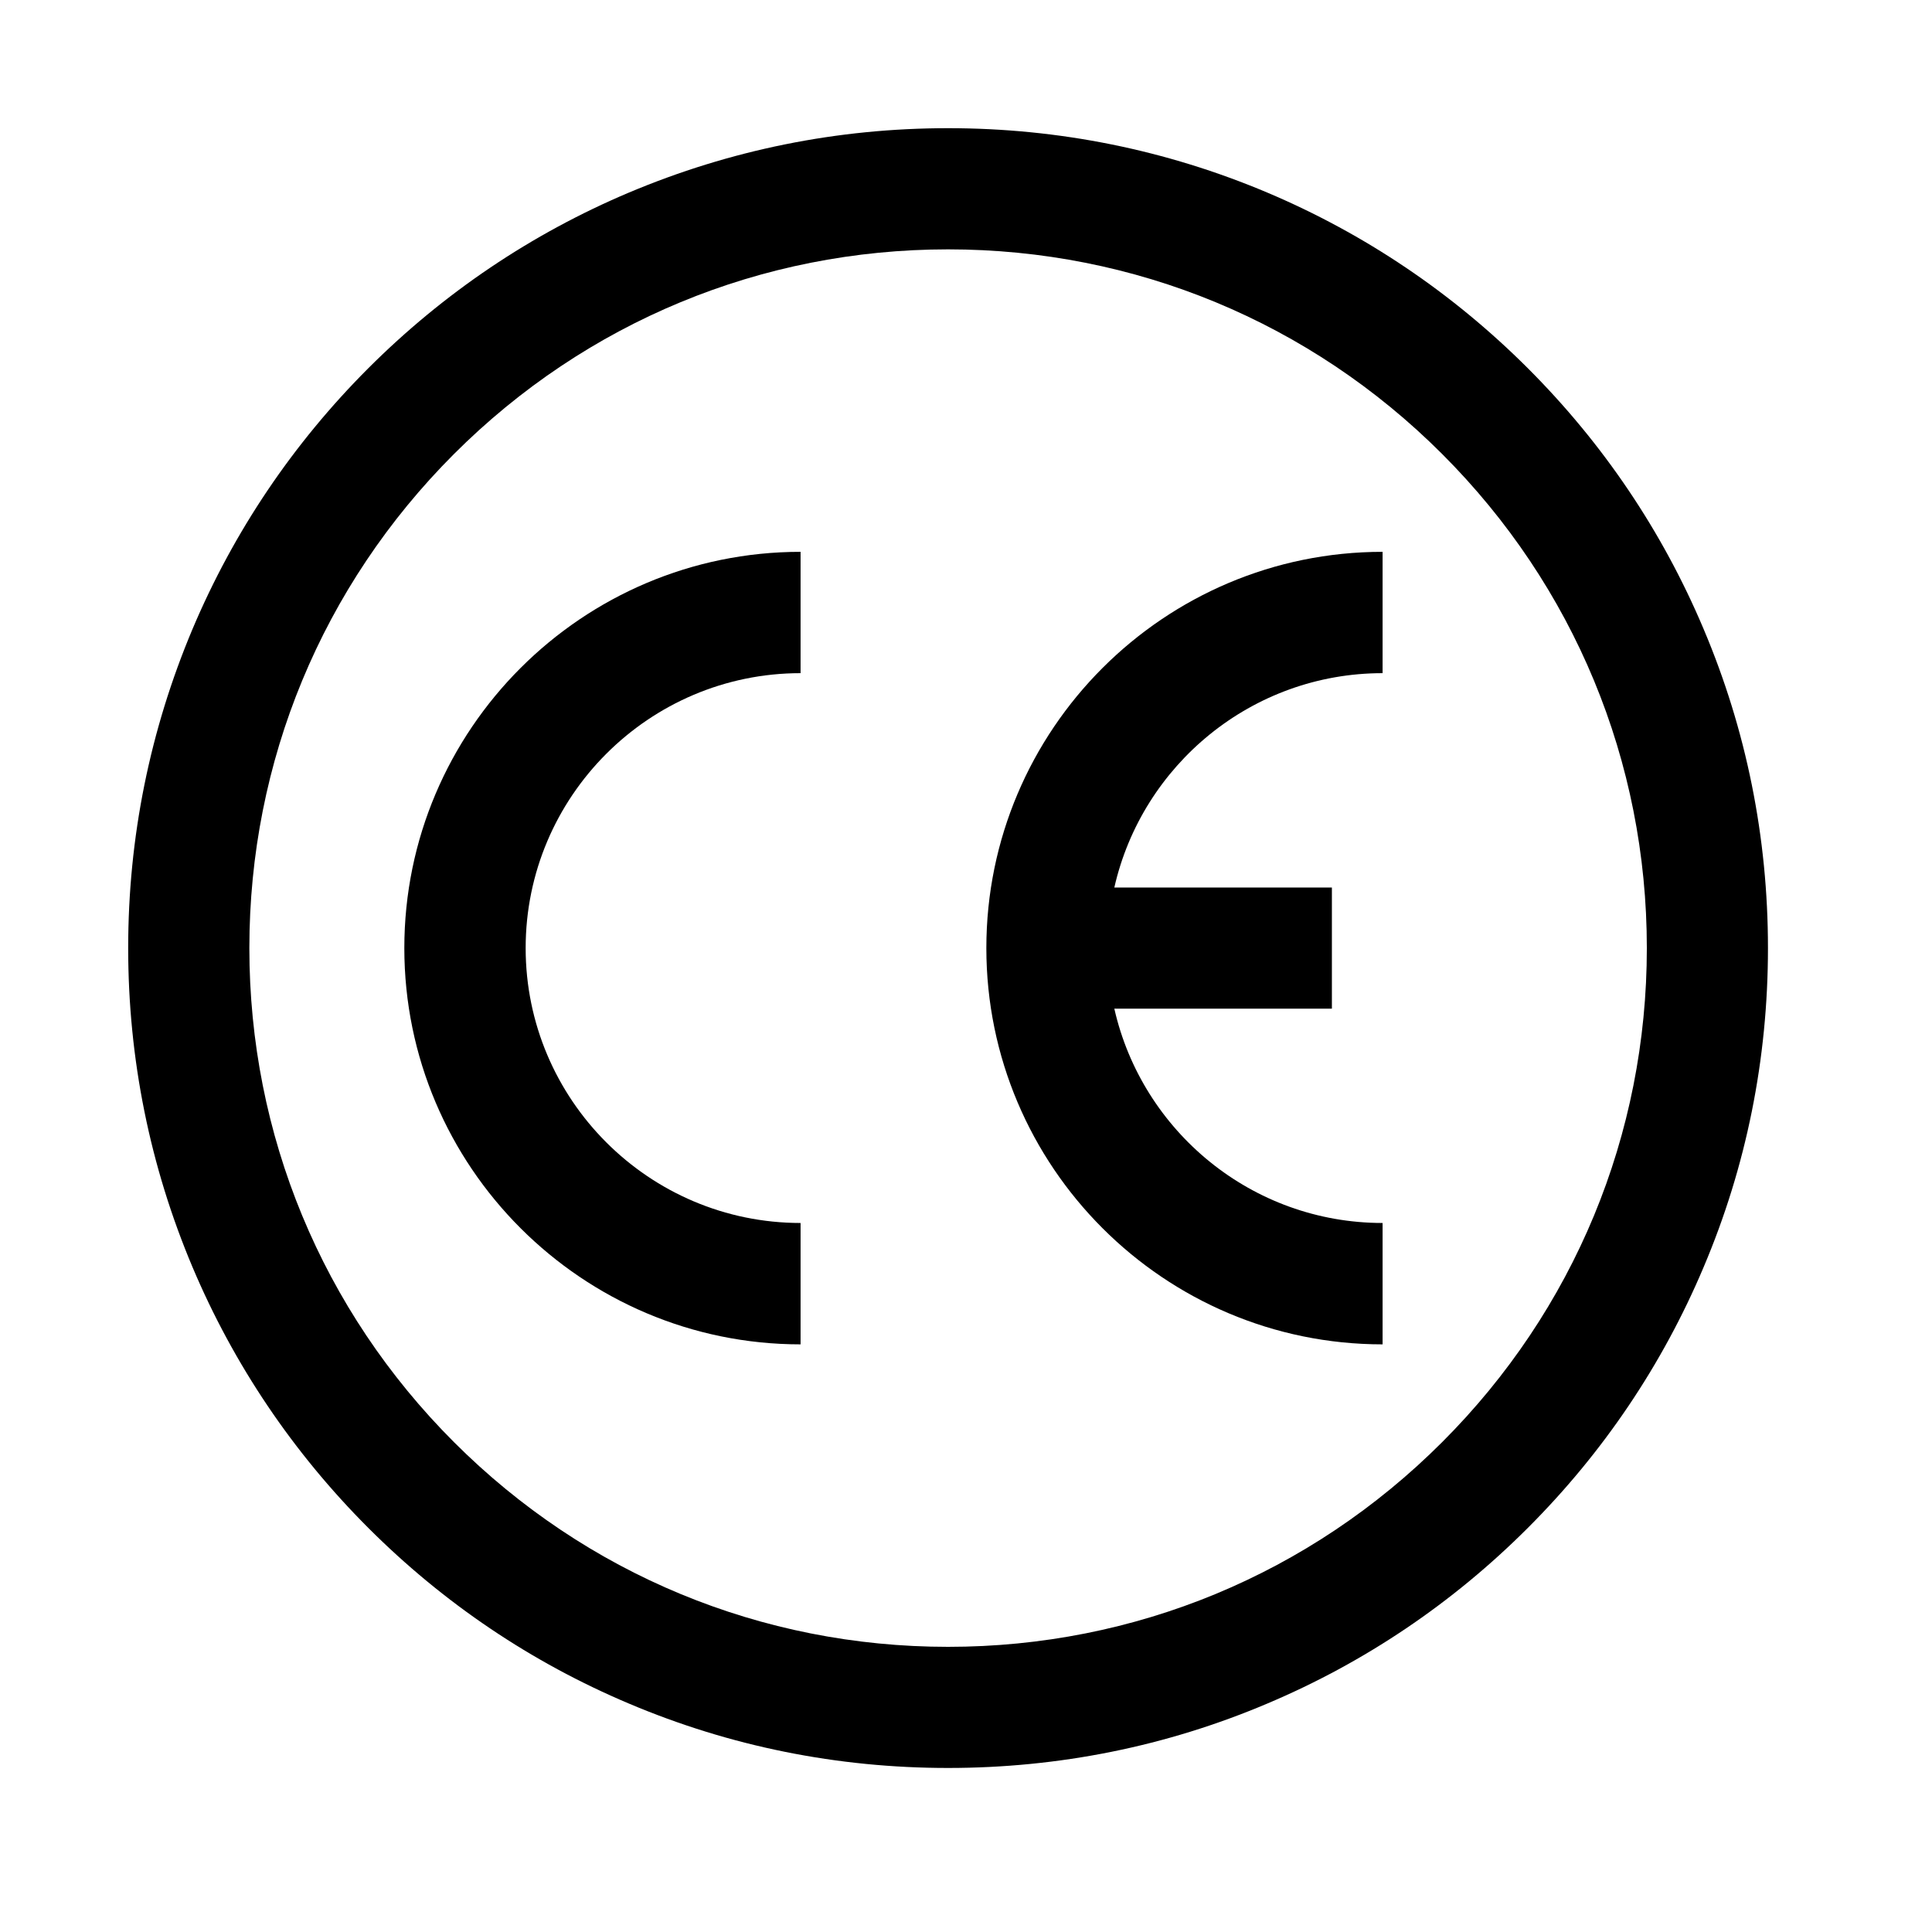 <svg xmlns="http://www.w3.org/2000/svg" xmlns:xlink="http://www.w3.org/1999/xlink" width="50" zoomAndPan="magnify" viewBox="0 0 37.5 37.5" height="50" preserveAspectRatio="xMidYMid meet" version="1.0"><defs><clipPath id="f2a0ef169c"><path d="M 2.488 2.488 L 34.312 2.488 L 34.312 34.312 L 2.488 34.312 Z M 2.488 2.488 " clip-rule="nonzero"/></clipPath></defs><path fill="#000000" d="M 7.848 18.402 C 7.848 22.645 11.301 26.094 15.539 26.094 L 15.539 23.738 C 12.598 23.738 10.203 21.344 10.203 18.402 C 10.203 15.461 12.598 13.066 15.539 13.066 L 15.539 10.711 C 11.301 10.711 7.848 14.16 7.848 18.402 " fill-opacity="1" fill-rule="nonzero"/><path fill="#000000" d="M 26.836 13.066 L 26.836 10.711 C 22.594 10.711 19.145 14.16 19.145 18.402 C 19.145 22.645 22.594 26.094 26.836 26.094 L 26.836 23.738 C 24.297 23.738 22.168 21.957 21.629 19.578 L 25.852 19.578 L 25.852 17.227 L 21.629 17.227 C 22.168 14.848 24.297 13.066 26.836 13.066 " fill-opacity="1" fill-rule="nonzero"/><g clip-path="url(#f2a0ef169c)"><path fill="#000000" d="M 18.402 4.84 C 14.781 4.84 11.375 6.25 8.812 8.812 C 6.25 11.375 4.84 14.781 4.84 18.402 C 4.84 22.023 6.25 25.43 8.812 27.992 C 11.375 30.555 14.781 31.965 18.402 31.965 C 22.023 31.965 25.43 30.555 27.992 27.992 C 30.555 25.43 31.965 22.023 31.965 18.402 C 31.965 14.781 30.555 11.375 27.992 8.812 C 25.43 6.25 22.023 4.84 18.402 4.84 Z M 18.402 34.316 C 16.254 34.316 14.172 33.898 12.207 33.066 C 10.312 32.266 8.609 31.117 7.148 29.656 C 5.688 28.195 4.539 26.492 3.738 24.598 C 2.91 22.637 2.488 20.551 2.488 18.402 C 2.488 16.254 2.91 14.172 3.738 12.207 C 4.539 10.312 5.688 8.609 7.148 7.148 C 8.609 5.688 10.312 4.539 12.207 3.738 C 14.172 2.91 16.254 2.488 18.402 2.488 C 20.551 2.488 22.637 2.91 24.598 3.738 C 26.492 4.539 28.195 5.688 29.656 7.148 C 31.117 8.609 32.266 10.312 33.066 12.207 C 33.898 14.172 34.316 16.254 34.316 18.402 C 34.316 20.551 33.898 22.637 33.066 24.598 C 32.266 26.492 31.117 28.195 29.656 29.656 C 28.195 31.117 26.492 32.266 24.598 33.066 C 22.637 33.898 20.551 34.316 18.402 34.316 " fill-opacity="1" fill-rule="nonzero"/></g></svg>